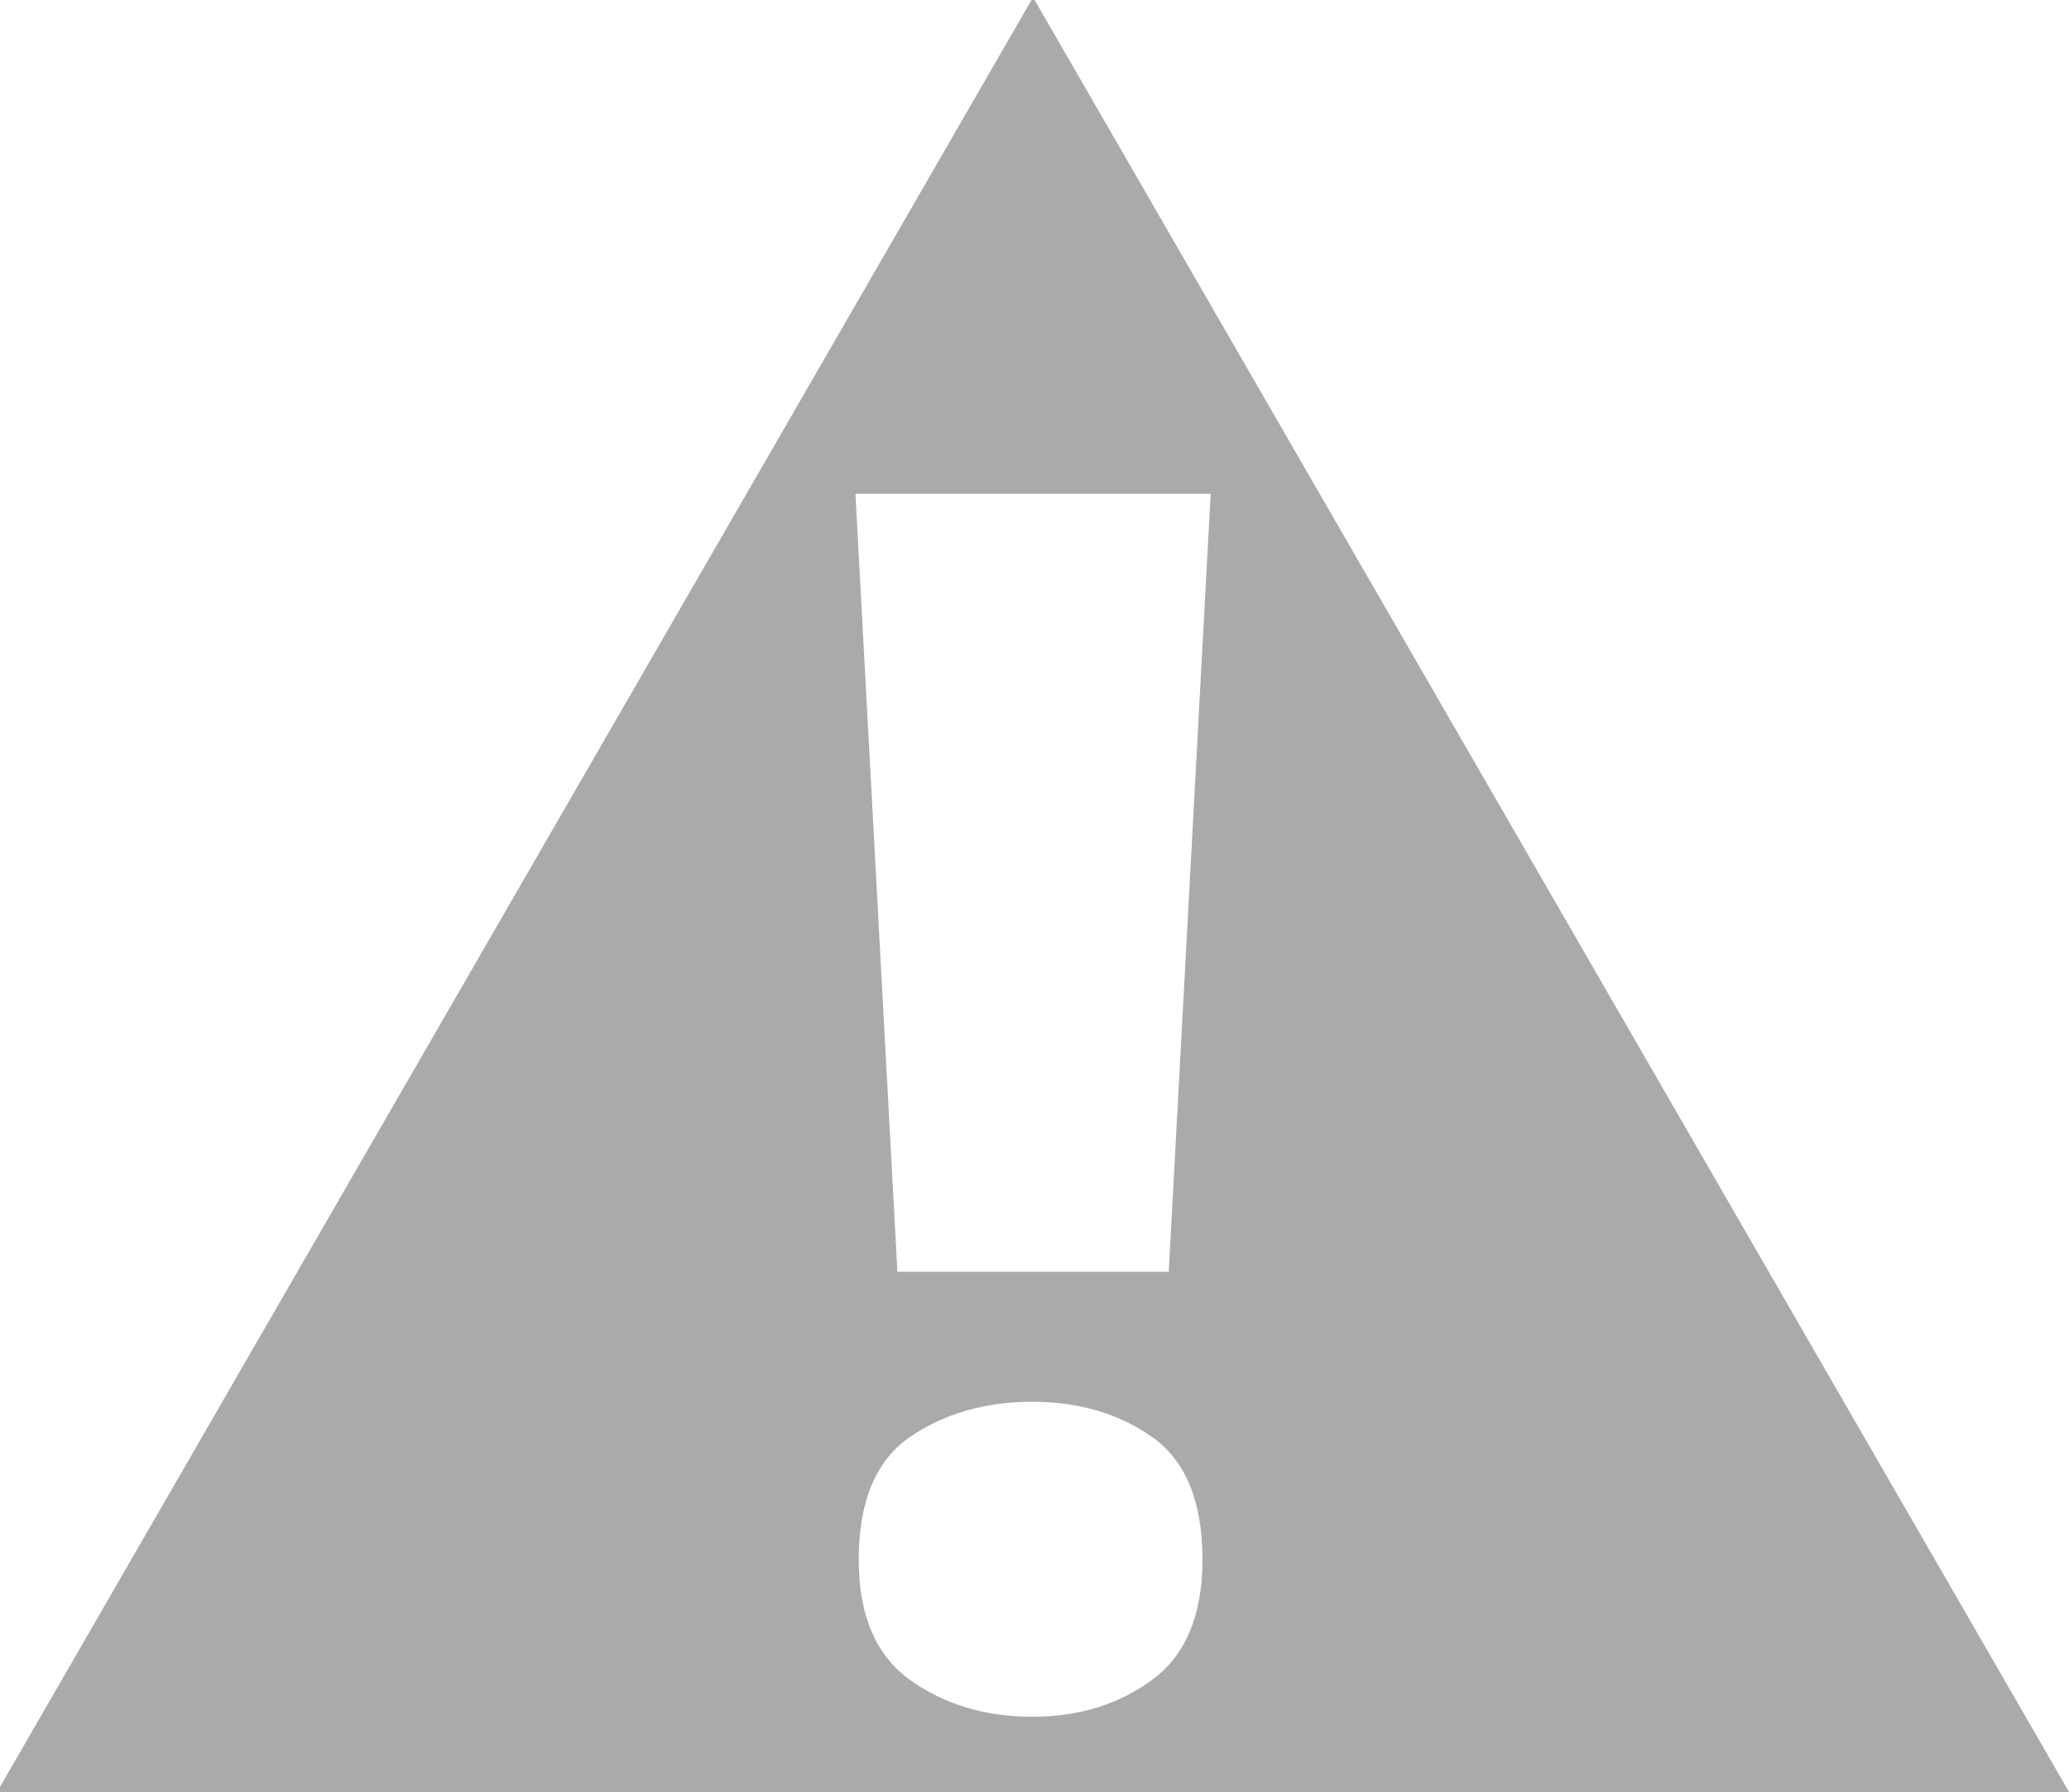 <?xml version="1.0" encoding="UTF-8" standalone="no"?>
<!-- Created with Inkscape (http://www.inkscape.org/) -->

<svg
   width="39.75mm"
   height="34.424mm"
   viewBox="0 0 39.75 34.424"
   version="1.1"
   id="svg14062"
   inkscape:version="1.2.2 (732a01da63, 2022-12-09)"
   sodipodi:docname="delete.svg"
   xmlns:inkscape="http://www.inkscape.org/namespaces/inkscape"
   xmlns:sodipodi="http://sodipodi.sourceforge.net/DTD/sodipodi-0.dtd"
   xmlns="http://www.w3.org/2000/svg"
   xmlns:svg="http://www.w3.org/2000/svg">
  <sodipodi:namedview
     id="namedview14064"
     pagecolor="#000000"
     bordercolor="#666666"
     borderopacity="1.0"
     inkscape:showpageshadow="2"
     inkscape:pageopacity="0"
     inkscape:pagecheckerboard="0"
     inkscape:deskcolor="#d1d1d1"
     inkscape:document-units="mm"
     showgrid="false"
     inkscape:zoom="2.0560856"
     inkscape:cx="40.367969"
     inkscape:cy="68.333731"
     inkscape:window-width="1920"
     inkscape:window-height="996"
     inkscape:window-x="-8"
     inkscape:window-y="-8"
     inkscape:window-maximized="1"
     inkscape:current-layer="layer1" />
  <defs
     id="defs14059" />
  <g
     inkscape:label="Layer 1"
     inkscape:groupmode="layer"
     id="layer1"
     transform="translate(-48.153,-141.966)">
    <path
       id="path33180"
       style="fill:#aaaaaa;fill-opacity:1;fill-rule:evenodd;stroke:#ffffff;stroke-width:0;stroke-linecap:round;stroke-linejoin:round;stroke-miterlimit:3.97"
       inkscape:transform-center-y="-5.7373187"
       d="M -65.659,-122.242 -140.776,7.864 H 9.458 Z m -12.877,35.99 h 25.754 l -3.041,56.396 h -19.672 z m 12.818,65.816 c 3.378,0 6.279,0.854 8.703,2.562 2.424,1.709 3.637,4.67 3.637,8.883 0,4.014 -1.212,6.917 -3.637,8.705 -2.424,1.788 -5.325,2.682 -8.703,2.682 -3.418,0 -6.379,-0.893 -8.883,-2.682 -2.464,-1.788 -3.697,-4.691 -3.697,-8.705 0,-4.213 1.233,-7.174 3.697,-8.883 2.504,-1.709 5.465,-2.562 8.883,-2.562 z"
       transform="matrix(0.265,0,0,0.265,85.4,174.309)" />
  </g>
</svg>
